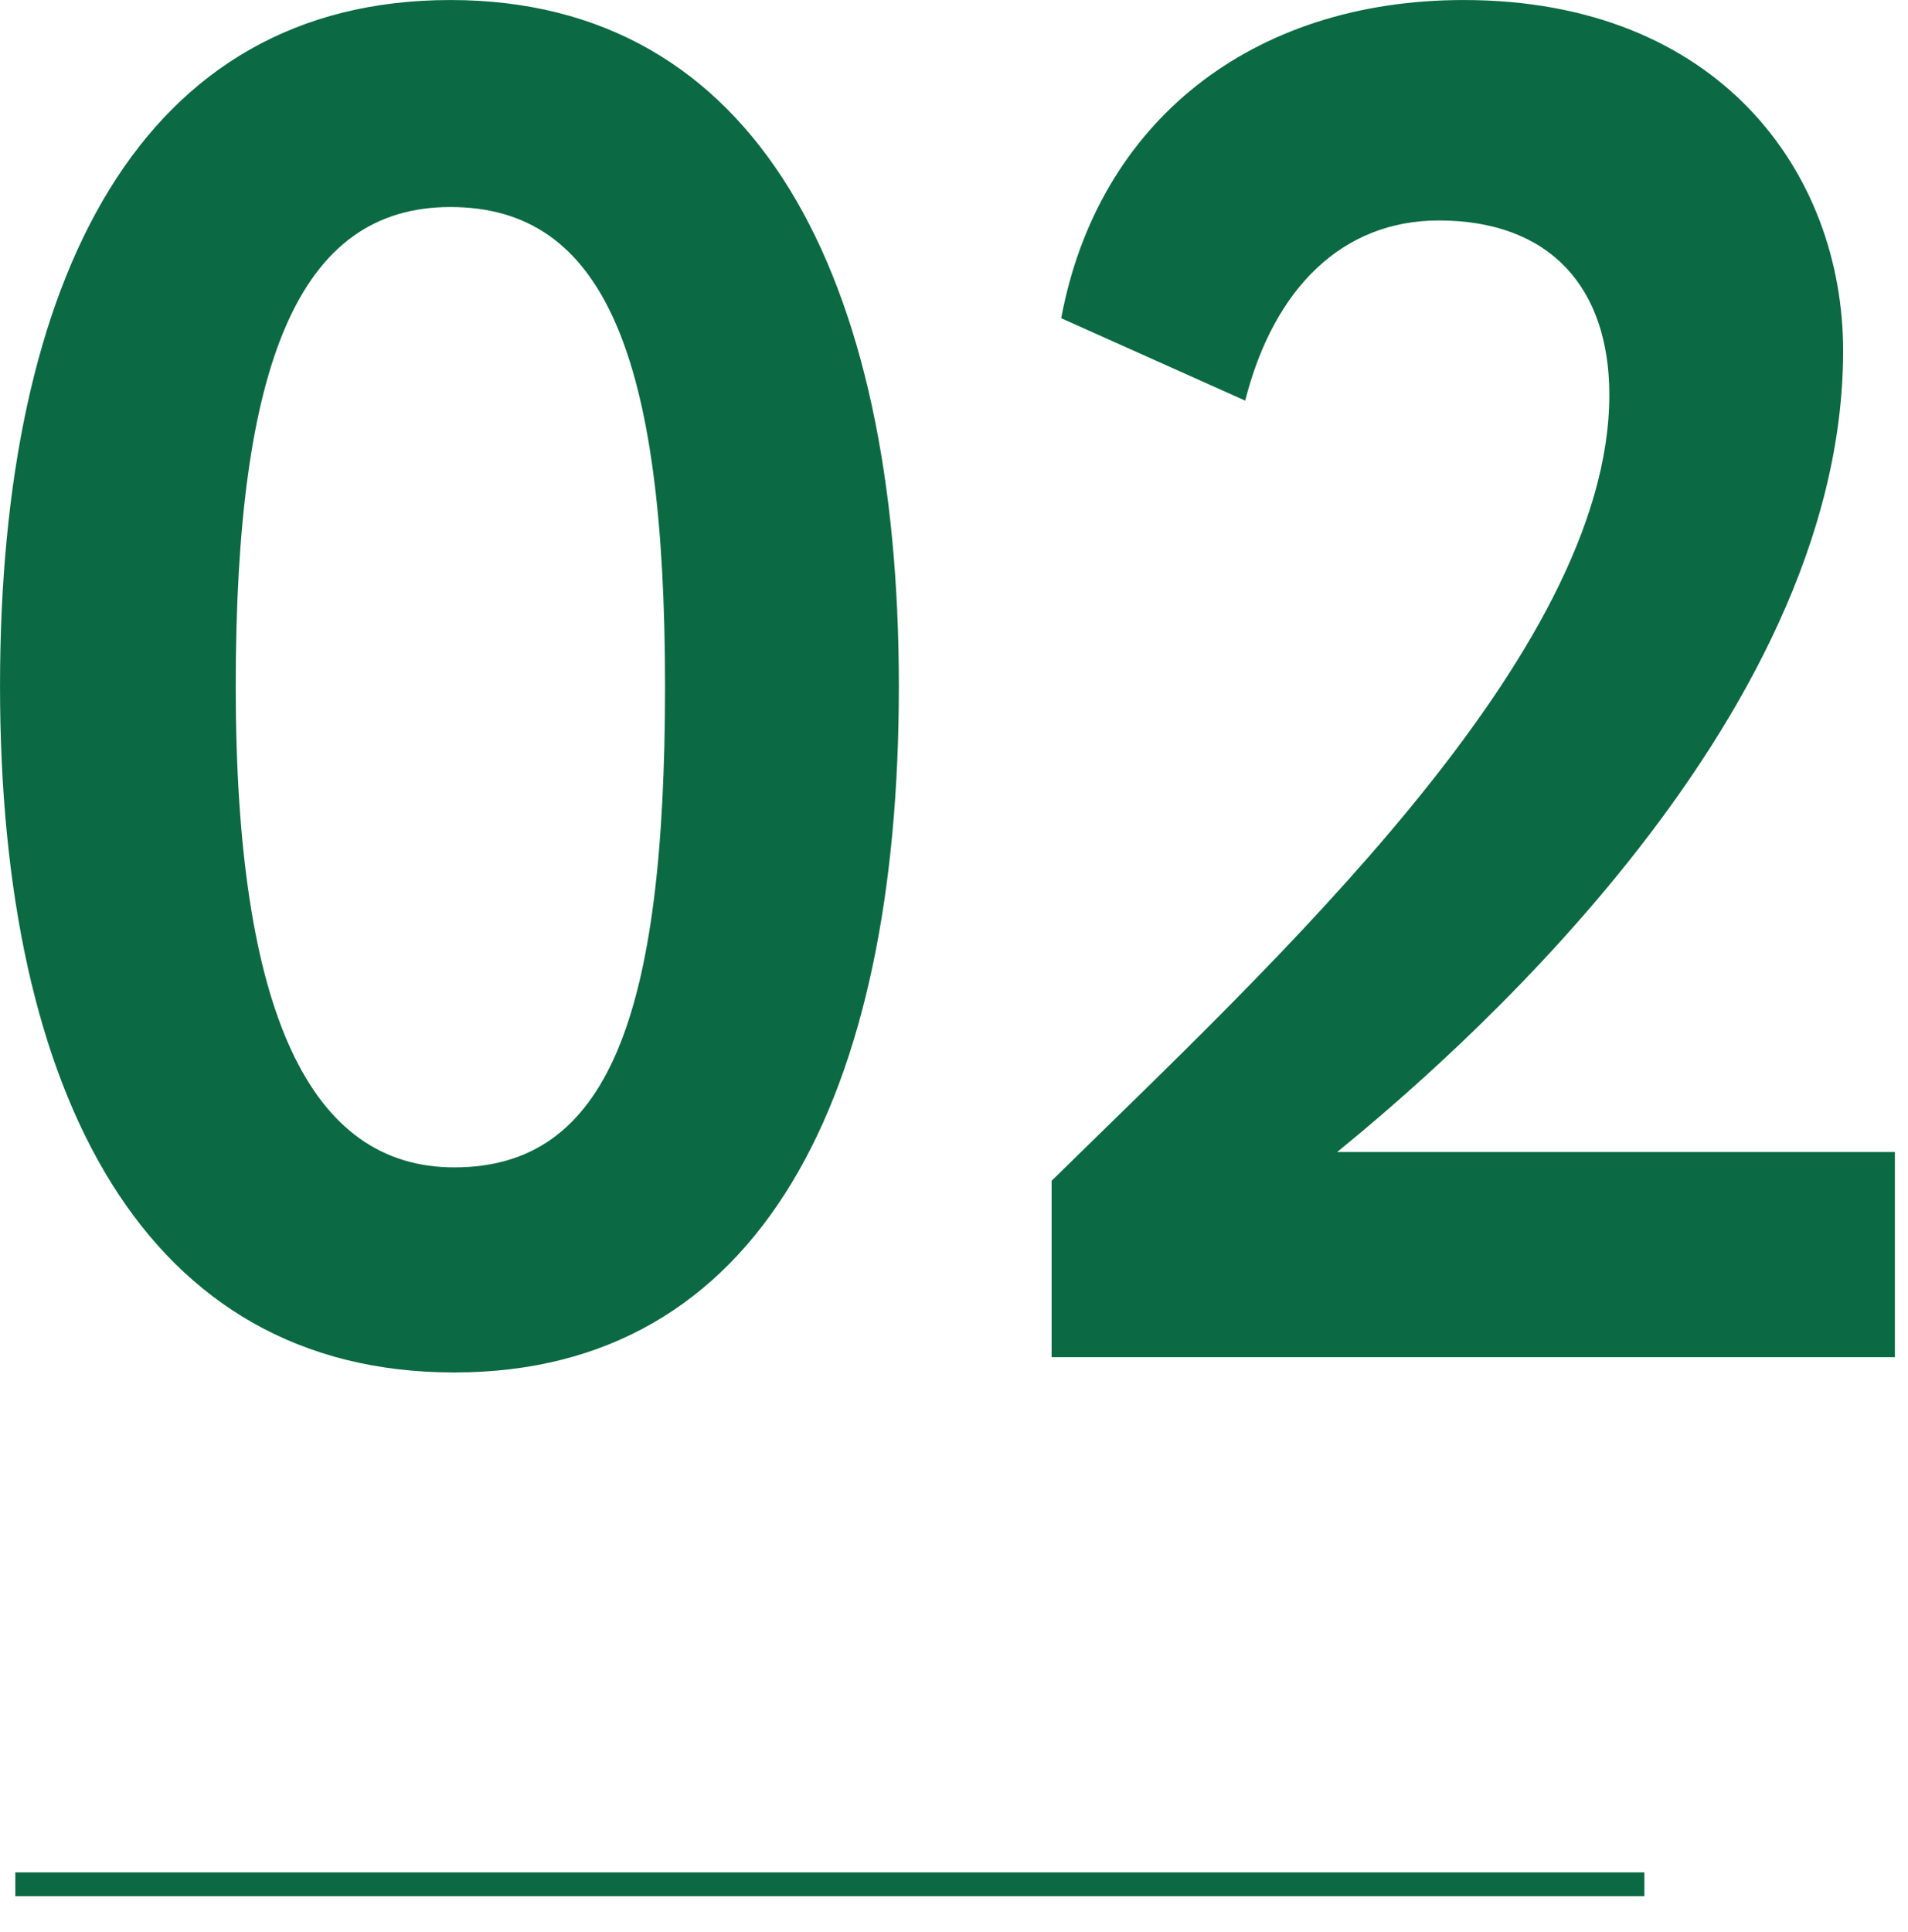 <?xml version="1.0" encoding="UTF-8"?> <svg xmlns="http://www.w3.org/2000/svg" width="80" height="81" viewBox="0 0 80 81" fill="none"> <path d="M0.001 28.768C0.001 45.965 6.108 57.536 19.045 57.536C31.902 57.536 37.688 45.965 37.688 28.768C37.688 11.572 31.741 0.001 18.884 0.001C5.947 0.001 0.001 11.572 0.001 28.768ZM9.884 28.768C9.884 15.188 12.536 8.679 18.884 8.679C25.313 8.679 27.884 14.867 27.884 28.768C27.884 42.67 25.474 48.938 19.045 48.938C13.018 48.938 9.884 42.509 9.884 28.768ZM44.093 56.893H79.45V48.295H56.066C60.486 44.679 77.28 30.456 77.28 14.706C77.28 7.233 72.057 0.001 61.37 0.001C52.45 0.001 46.022 5.143 44.495 13.34L52.209 16.795C53.414 12.054 56.307 9.242 60.325 9.242C64.986 9.242 67.477 12.054 67.477 16.554C67.477 27.483 53.254 40.5 44.093 49.5V56.893Z" fill="#0B6A43"></path> <line x1="0.643" y1="78.991" x2="68.947" y2="78.991" stroke="#0B6A43"></line> </svg> 